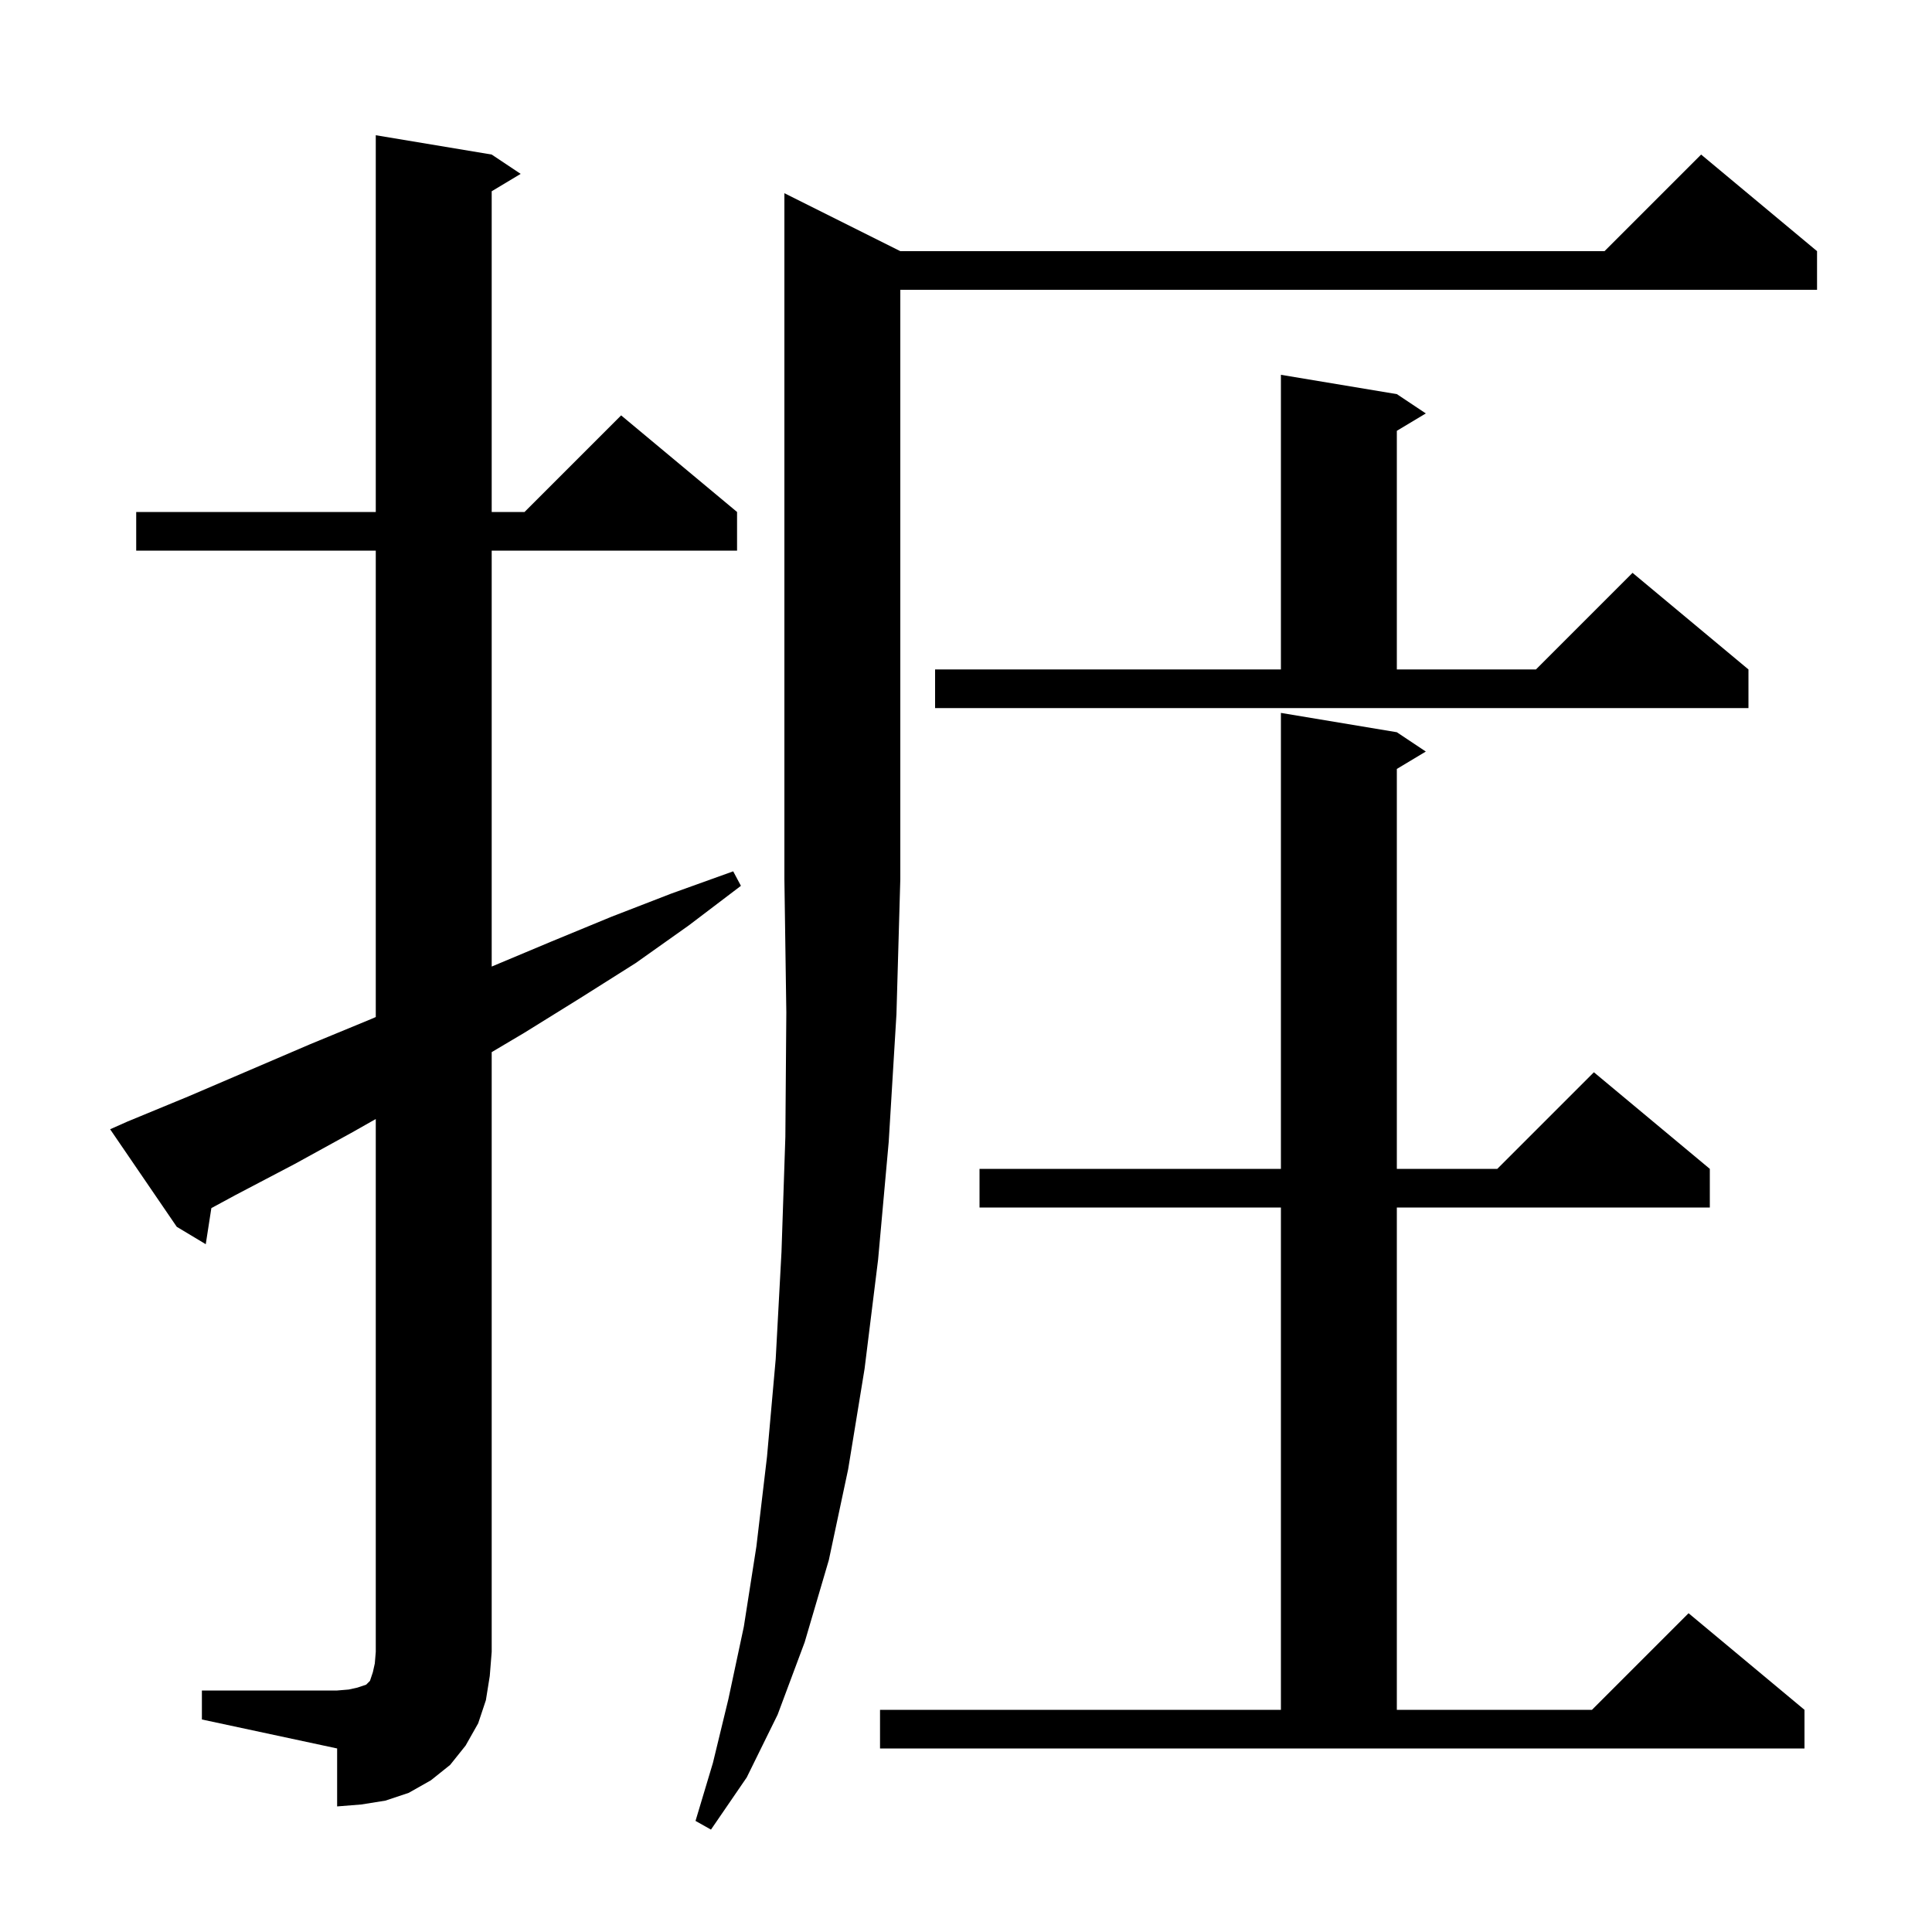 <svg xmlns="http://www.w3.org/2000/svg" xmlns:xlink="http://www.w3.org/1999/xlink" version="1.1" baseProfile="full" viewBox="0 0 200 200" width="200" height="200"><g fill="currentColor"><path d="M 93.2 26.0 L 166.1 26.0 L 176.1 16.0 L 188.1 26.0 L 188.1 30.0 L 93.2 30.0 L 93.2 91.0 L 92.8 105.0 L 92.0 118.2 L 90.9 130.4 L 89.5 141.7 L 87.8 152.1 L 85.8 161.5 L 83.3 170.0 L 80.5 177.5 L 77.3 184.0 L 73.6 189.4 L 72.0 188.5 L 73.8 182.5 L 75.4 175.9 L 77.0 168.4 L 78.3 160.1 L 79.4 150.8 L 80.3 140.7 L 80.9 129.6 L 81.3 117.7 L 81.4 104.8 L 81.2 91.0 L 81.2 20.0 Z M 20.9 175.0 L 34.9 175.0 L 36.1 174.9 L 37.0 174.7 L 37.9 174.4 L 38.3 174.0 L 38.6 173.1 L 38.8 172.2 L 38.9 171.0 L 38.9 115.84 L 36.5 117.2 L 30.5 120.5 L 24.4 123.7 L 21.879 125.064 L 21.3 128.8 L 18.3 127.0 L 11.4 116.9 L 13.2 116.1 L 19.5 113.5 L 32.1 108.1 L 38.4 105.5 L 38.9 105.282 L 38.9 57.0 L 14.1 57.0 L 14.1 53.0 L 38.9 53.0 L 38.9 14.0 L 50.9 16.0 L 53.9 18.0 L 50.9 19.8 L 50.9 53.0 L 54.3 53.0 L 64.3 43.0 L 76.3 53.0 L 76.3 57.0 L 50.9 57.0 L 50.9 100.058 L 57.0 97.5 L 63.3 94.9 L 69.5 92.5 L 75.9 90.2 L 76.7 91.7 L 71.3 95.8 L 65.8 99.7 L 60.1 103.3 L 54.3 106.9 L 50.9 108.917 L 50.9 171.0 L 50.7 173.5 L 50.3 176.0 L 49.5 178.4 L 48.2 180.7 L 46.6 182.7 L 44.6 184.3 L 42.3 185.6 L 39.9 186.4 L 37.4 186.8 L 34.9 187.0 L 34.9 181.0 L 20.9 178.0 Z M 91.1 177.0 L 132.6 177.0 L 132.6 125.0 L 101.4 125.0 L 101.4 121.0 L 132.6 121.0 L 132.6 73.8 L 144.6 75.8 L 147.6 77.8 L 144.6 79.6 L 144.6 121.0 L 155.0 121.0 L 165.0 111.0 L 177.0 121.0 L 177.0 125.0 L 144.6 125.0 L 144.6 177.0 L 164.8 177.0 L 174.8 167.0 L 186.8 177.0 L 186.8 181.0 L 91.1 181.0 Z M 96.8 69.3 L 132.6 69.3 L 132.6 38.8 L 144.6 40.8 L 147.6 42.8 L 144.6 44.6 L 144.6 69.3 L 159.0 69.3 L 169.0 59.3 L 181.0 69.3 L 181.0 73.3 L 96.8 73.3 Z "/></g></svg>